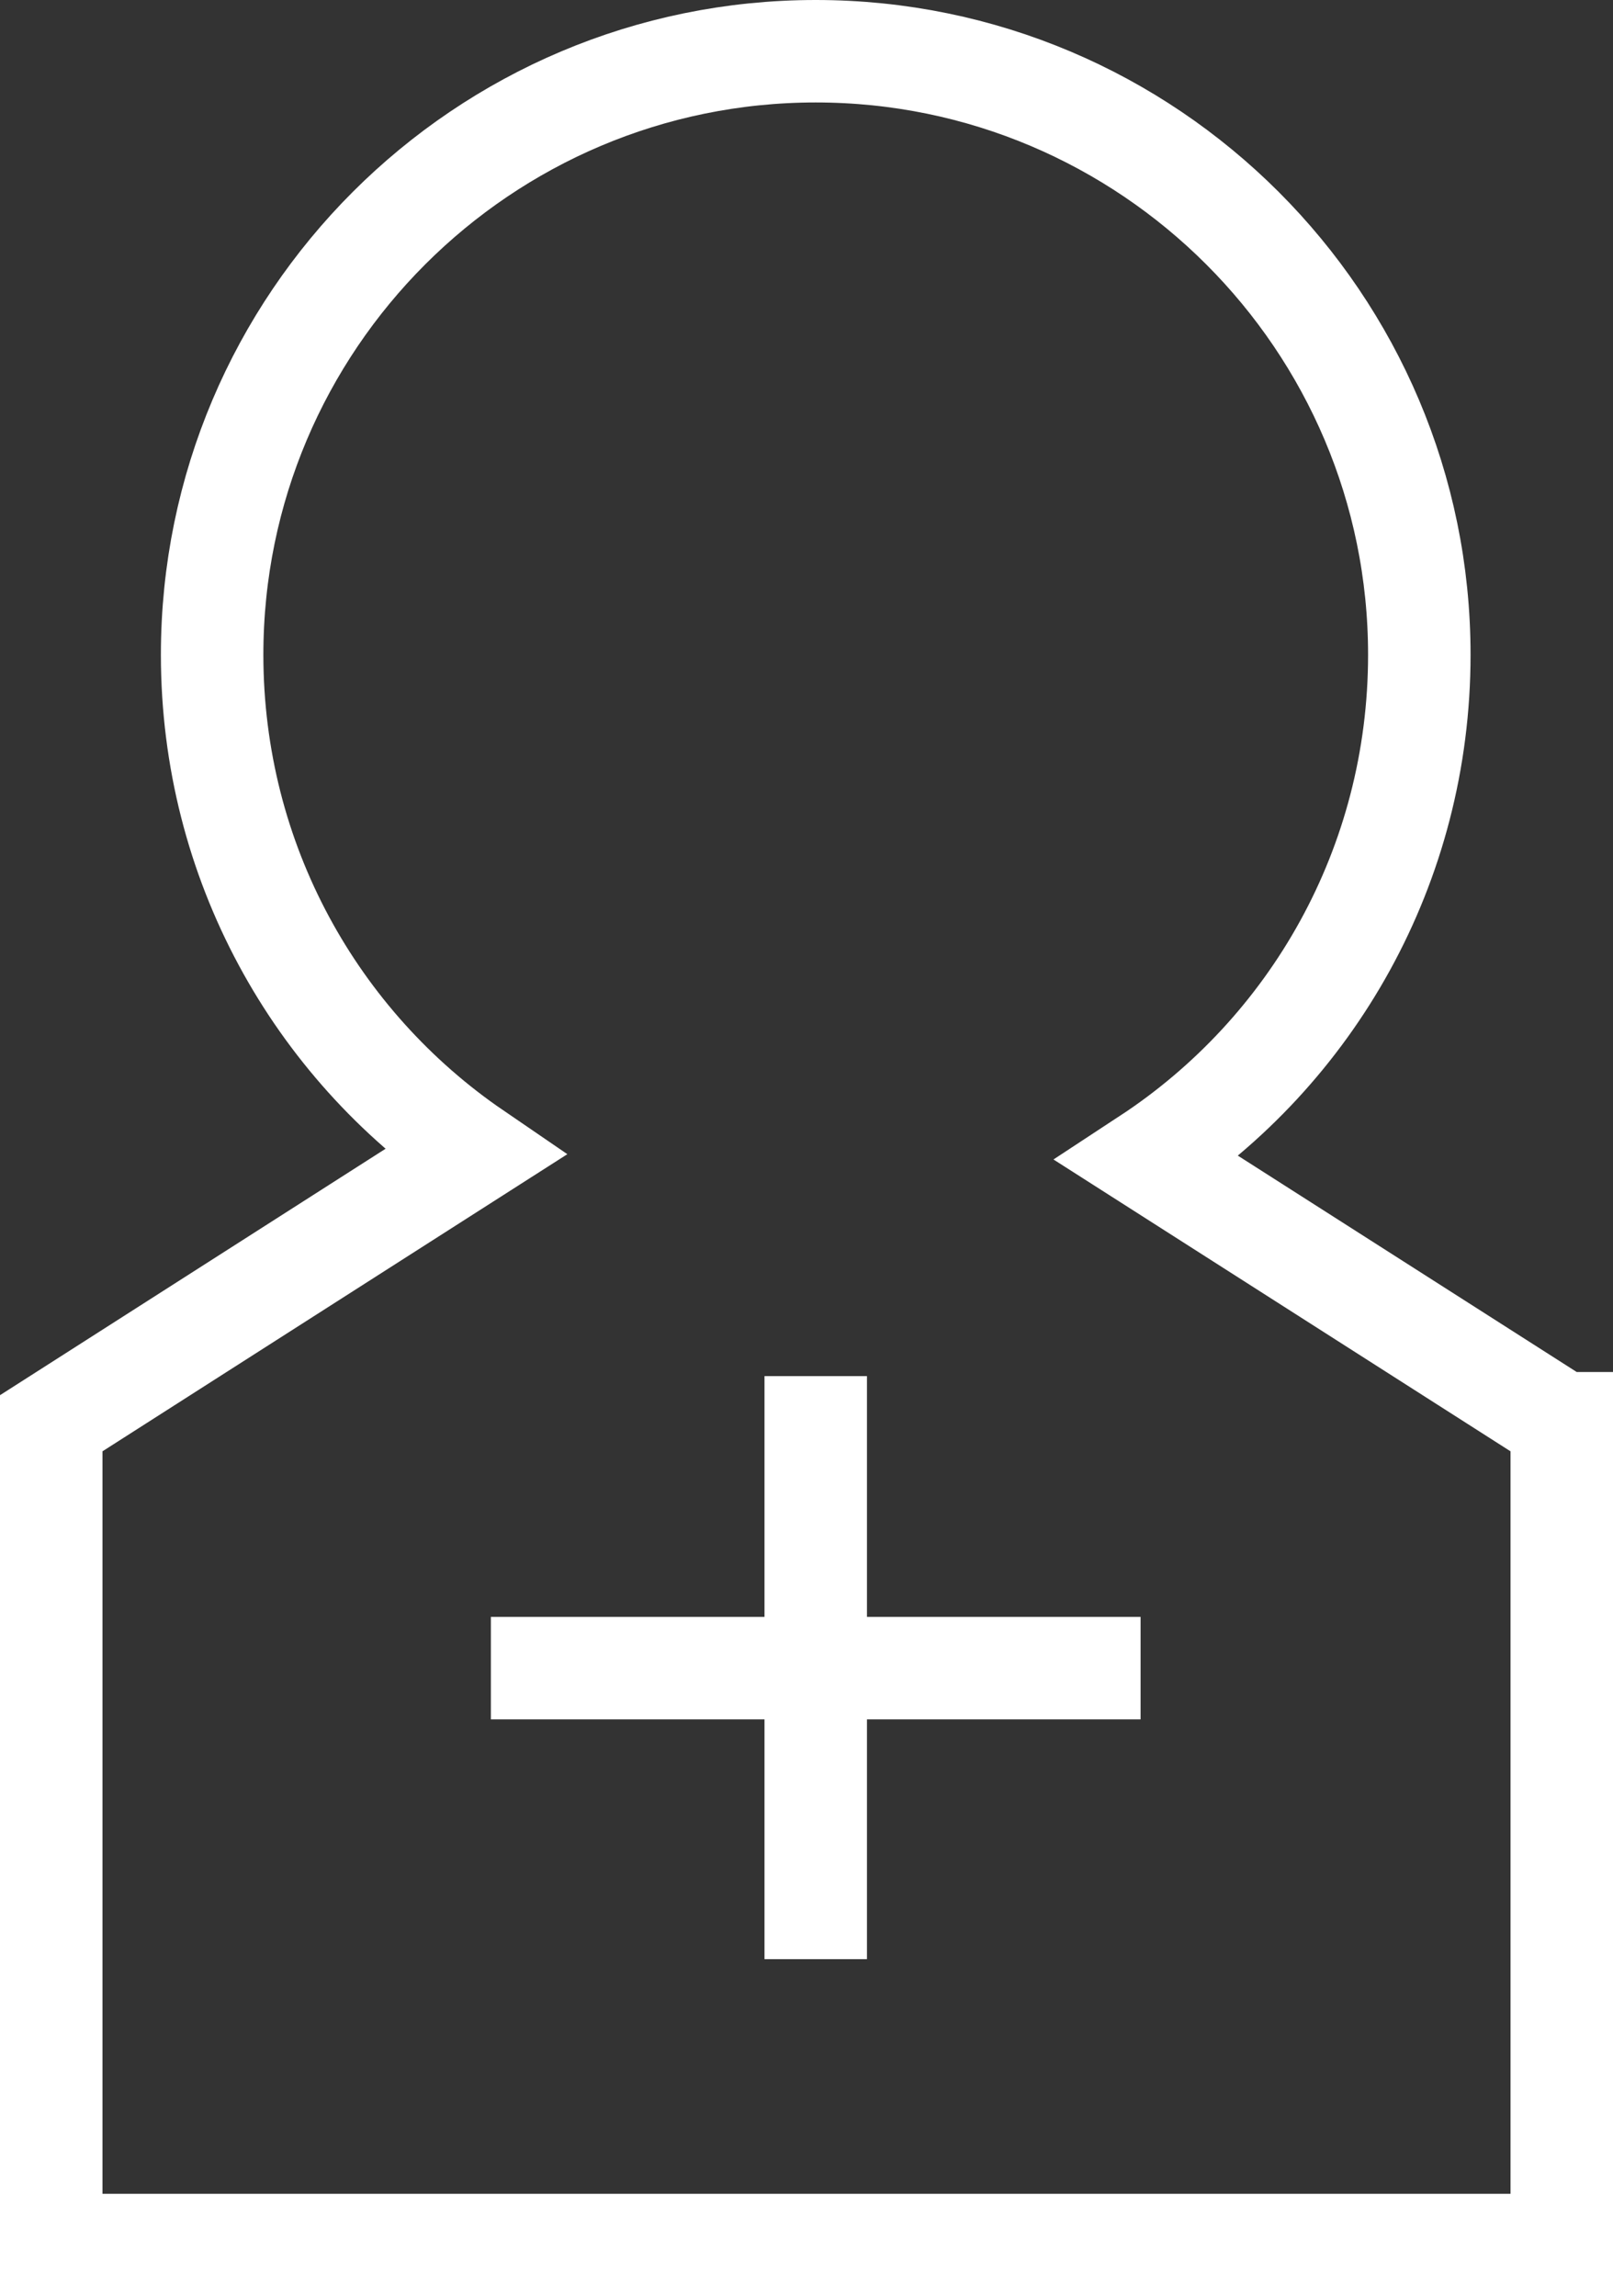 <?xml version="1.0" encoding="UTF-8"?><svg id="_レイヤー_2" xmlns="http://www.w3.org/2000/svg" viewBox="0 0 15.74 22.41"><rect x="0" y="0" width="15.74" height="22.41" fill="#333333" stroke="none"/><defs><style>.cls-1{fill:none;stroke:#fff;stroke-miterlimit:10;}</style></defs><g id="_レイヤー_1-2"><g><path class="cls-1" d="m15.24,13.89v8.02H.5v-8.02l4.13-2.64c-1.55-1.06-2.56-2.84-2.56-4.86C2.07,3.14,4.71.5,7.96.5s5.89,2.64,5.89,5.89c0,2.06-1.05,3.87-2.65,4.92l4.04,2.58Z"/><g><line class="cls-1" x1="4.79" y1="16.28" x2="11.13" y2="16.28"/><line class="cls-1" x1="7.96" y1="13.43" x2="7.96" y2="19.12"/></g></g></g></svg>